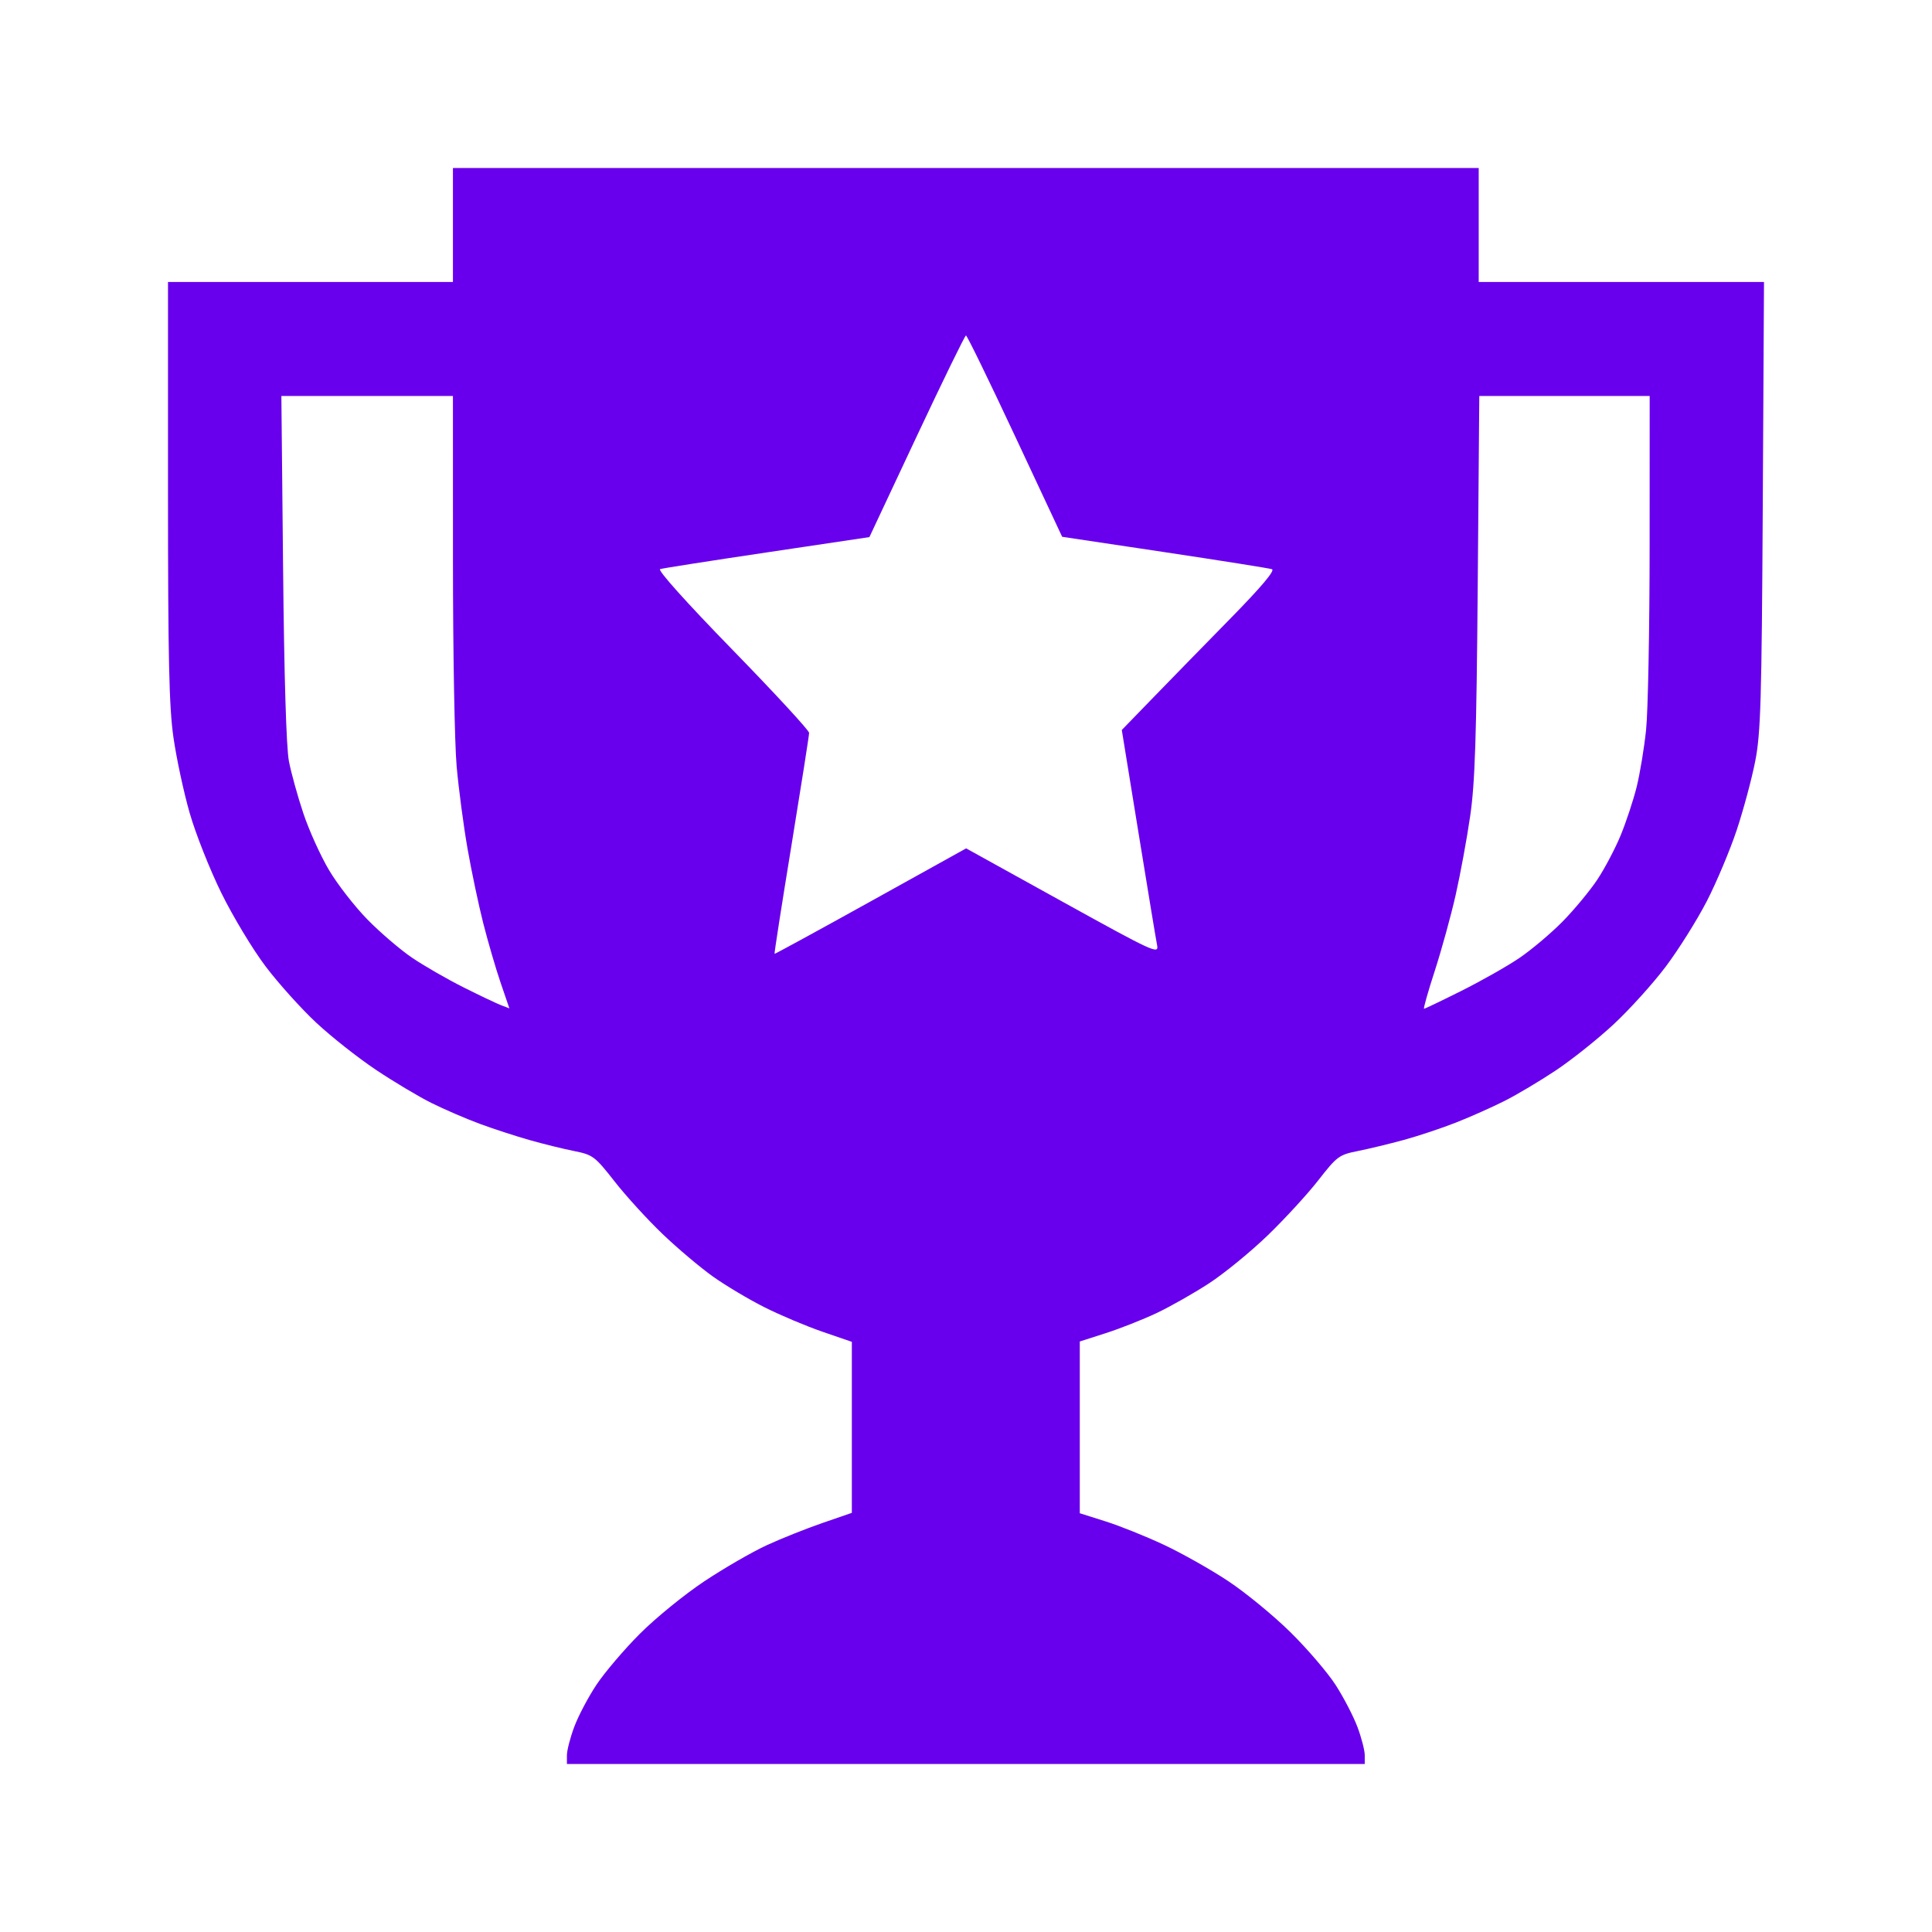 <?xml version="1.0" encoding="UTF-8"?> <svg xmlns="http://www.w3.org/2000/svg" width="69" height="69" viewBox="0 0 69 69" fill="none"> <path fill-rule="evenodd" clip-rule="evenodd" d="M16.176 8.036V10.071H11.088H6V17.53C6 23.551 6.038 25.249 6.195 26.341C6.302 27.084 6.561 28.294 6.772 29.029C6.982 29.764 7.492 31.052 7.905 31.892C8.318 32.731 9.03 33.913 9.487 34.516C9.944 35.12 10.756 36.023 11.291 36.522C11.825 37.021 12.782 37.777 13.417 38.202C14.051 38.627 14.946 39.161 15.405 39.39C15.864 39.619 16.641 39.954 17.13 40.135C17.62 40.316 18.422 40.577 18.911 40.716C19.401 40.855 20.118 41.032 20.506 41.109C21.175 41.243 21.245 41.296 21.954 42.2C22.363 42.723 23.134 43.567 23.667 44.076C24.2 44.586 25.008 45.267 25.462 45.591C25.917 45.914 26.747 46.409 27.307 46.69C27.866 46.971 28.797 47.364 29.374 47.562L30.423 47.923V50.977V54.03L29.374 54.392C28.797 54.59 27.899 54.949 27.378 55.189C26.858 55.429 25.856 56.008 25.152 56.476C24.448 56.944 23.413 57.787 22.851 58.35C22.289 58.913 21.592 59.733 21.301 60.171C21.01 60.609 20.654 61.284 20.51 61.671C20.365 62.057 20.247 62.514 20.247 62.687V63H34.494H48.741V62.687C48.741 62.514 48.624 62.062 48.482 61.682C48.34 61.302 47.99 60.627 47.704 60.182C47.418 59.738 46.69 58.887 46.086 58.292C45.482 57.697 44.479 56.874 43.856 56.462C43.234 56.05 42.203 55.469 41.566 55.171C40.93 54.872 39.994 54.496 39.487 54.336L38.564 54.044V50.977V47.91L39.487 47.614C39.994 47.452 40.812 47.129 41.304 46.897C41.796 46.664 42.643 46.184 43.185 45.83C43.728 45.475 44.671 44.704 45.28 44.116C45.889 43.527 46.702 42.642 47.087 42.147C47.748 41.299 47.826 41.241 48.486 41.11C48.871 41.033 49.615 40.854 50.14 40.711C50.665 40.567 51.511 40.285 52.021 40.083C52.531 39.881 53.304 39.536 53.738 39.317C54.173 39.098 54.993 38.609 55.562 38.231C56.13 37.853 57.06 37.112 57.628 36.584C58.196 36.056 59.035 35.128 59.491 34.522C59.948 33.915 60.606 32.865 60.955 32.19C61.303 31.514 61.785 30.368 62.026 29.645C62.266 28.921 62.564 27.814 62.687 27.184C62.883 26.183 62.917 25.035 62.956 18.055L63 10.071H57.906H52.811V8.036V6H34.494H16.176V8.036ZM36.251 15.575L37.934 19.171L41.589 19.719C43.598 20.021 45.325 20.295 45.426 20.328C45.548 20.368 45.06 20.949 43.963 22.069C43.057 22.993 41.809 24.271 41.19 24.91L40.064 26.071L40.661 29.745C40.989 31.765 41.288 33.574 41.326 33.765C41.389 34.09 41.186 33.996 37.949 32.205L34.505 30.299L31.097 32.191C29.222 33.232 27.677 34.075 27.663 34.065C27.648 34.054 27.92 32.31 28.267 30.189C28.613 28.067 28.897 26.261 28.897 26.174C28.897 26.087 27.661 24.747 26.151 23.197C24.515 21.518 23.473 20.356 23.575 20.325C23.669 20.295 25.389 20.026 27.398 19.727L31.05 19.182L32.74 15.583C33.67 13.603 34.461 11.982 34.499 11.981C34.537 11.98 35.326 13.598 36.251 15.575ZM16.177 20.027C16.177 23.264 16.236 26.57 16.309 27.375C16.381 28.18 16.556 29.497 16.696 30.301C16.837 31.106 17.09 32.308 17.259 32.973C17.428 33.638 17.707 34.594 17.879 35.097L18.192 36.013L17.898 35.901C17.736 35.84 17.125 35.549 16.54 35.255C15.955 34.961 15.133 34.487 14.713 34.202C14.294 33.917 13.578 33.304 13.123 32.84C12.669 32.376 12.05 31.581 11.749 31.072C11.448 30.564 11.036 29.653 10.834 29.048C10.631 28.443 10.399 27.604 10.318 27.184C10.225 26.703 10.148 24.152 10.11 20.282L10.049 14.143H13.113H16.176L16.177 20.027ZM58.915 19.518C58.914 22.475 58.857 25.425 58.788 26.073C58.72 26.722 58.568 27.638 58.451 28.109C58.333 28.58 58.079 29.351 57.885 29.823C57.692 30.294 57.316 31.009 57.049 31.412C56.782 31.814 56.22 32.492 55.801 32.918C55.381 33.343 54.684 33.93 54.251 34.222C53.819 34.514 52.891 35.039 52.19 35.389C51.489 35.74 50.89 36.027 50.859 36.027C50.828 36.027 51.001 35.413 51.245 34.664C51.487 33.914 51.822 32.698 51.989 31.96C52.155 31.223 52.388 29.961 52.505 29.156C52.678 27.976 52.731 26.384 52.776 20.918L52.832 14.143H55.875H58.917L58.915 19.518Z" fill="#6800ED"></path> </svg> 